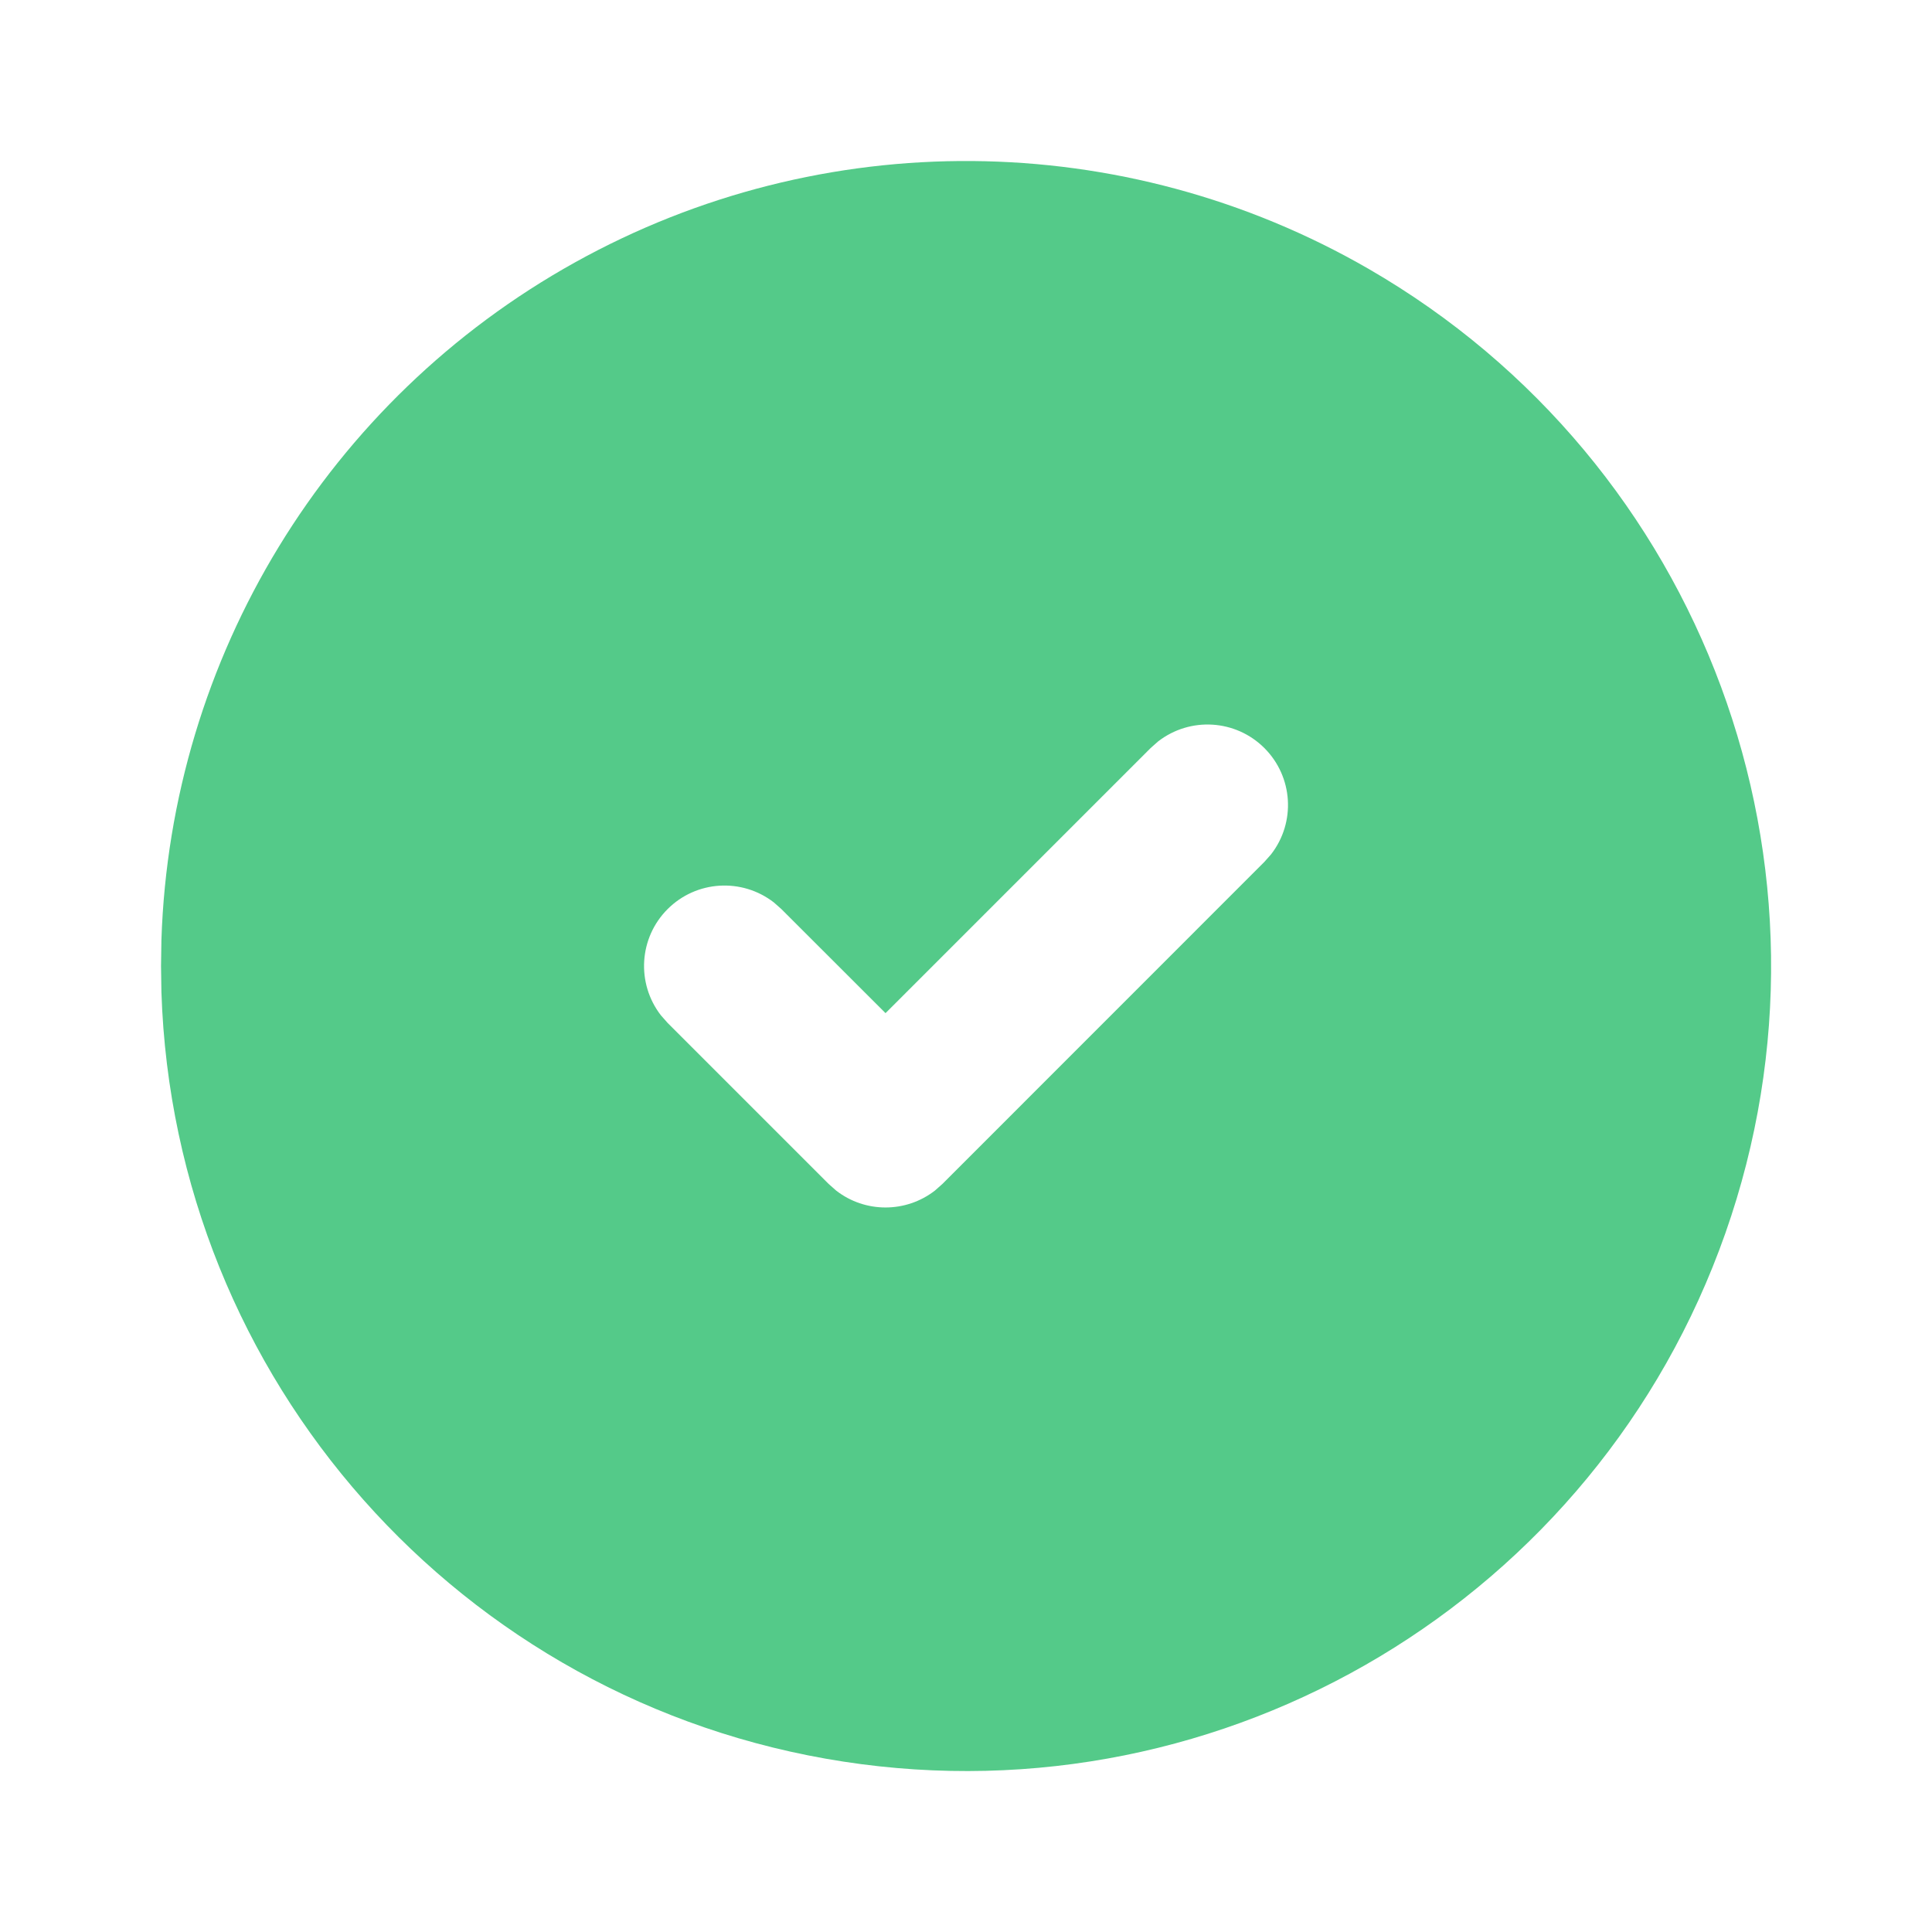<svg xmlns="http://www.w3.org/2000/svg" viewBox="0 0 20 20" class="design-iconfont">
  <path d="M14.167,2.783 C17.64,4.789 19.192,8.983 17.861,12.766 C16.53,16.549 12.694,18.847 8.73,18.236 C4.767,17.625 1.801,14.278 1.671,10.27 L1.667,10 L1.671,9.73 C1.766,6.802 3.391,4.14 5.951,2.717 C8.511,1.293 11.63,1.319 14.167,2.783 Z M13.089,7.744 C12.792,7.447 12.321,7.418 11.989,7.675 L11.911,7.744 L9.167,10.488 L8.089,9.411 L8.011,9.342 C7.679,9.085 7.208,9.114 6.911,9.411 C6.614,9.708 6.585,10.179 6.842,10.511 L6.911,10.589 L8.578,12.256 L8.656,12.325 C8.956,12.558 9.377,12.558 9.678,12.325 L9.756,12.256 L13.089,8.922 L13.158,8.844 C13.416,8.512 13.386,8.041 13.089,7.744 L13.089,7.744 Z" fill="#54CA89" fill-rule="nonzero"/>
</svg>
